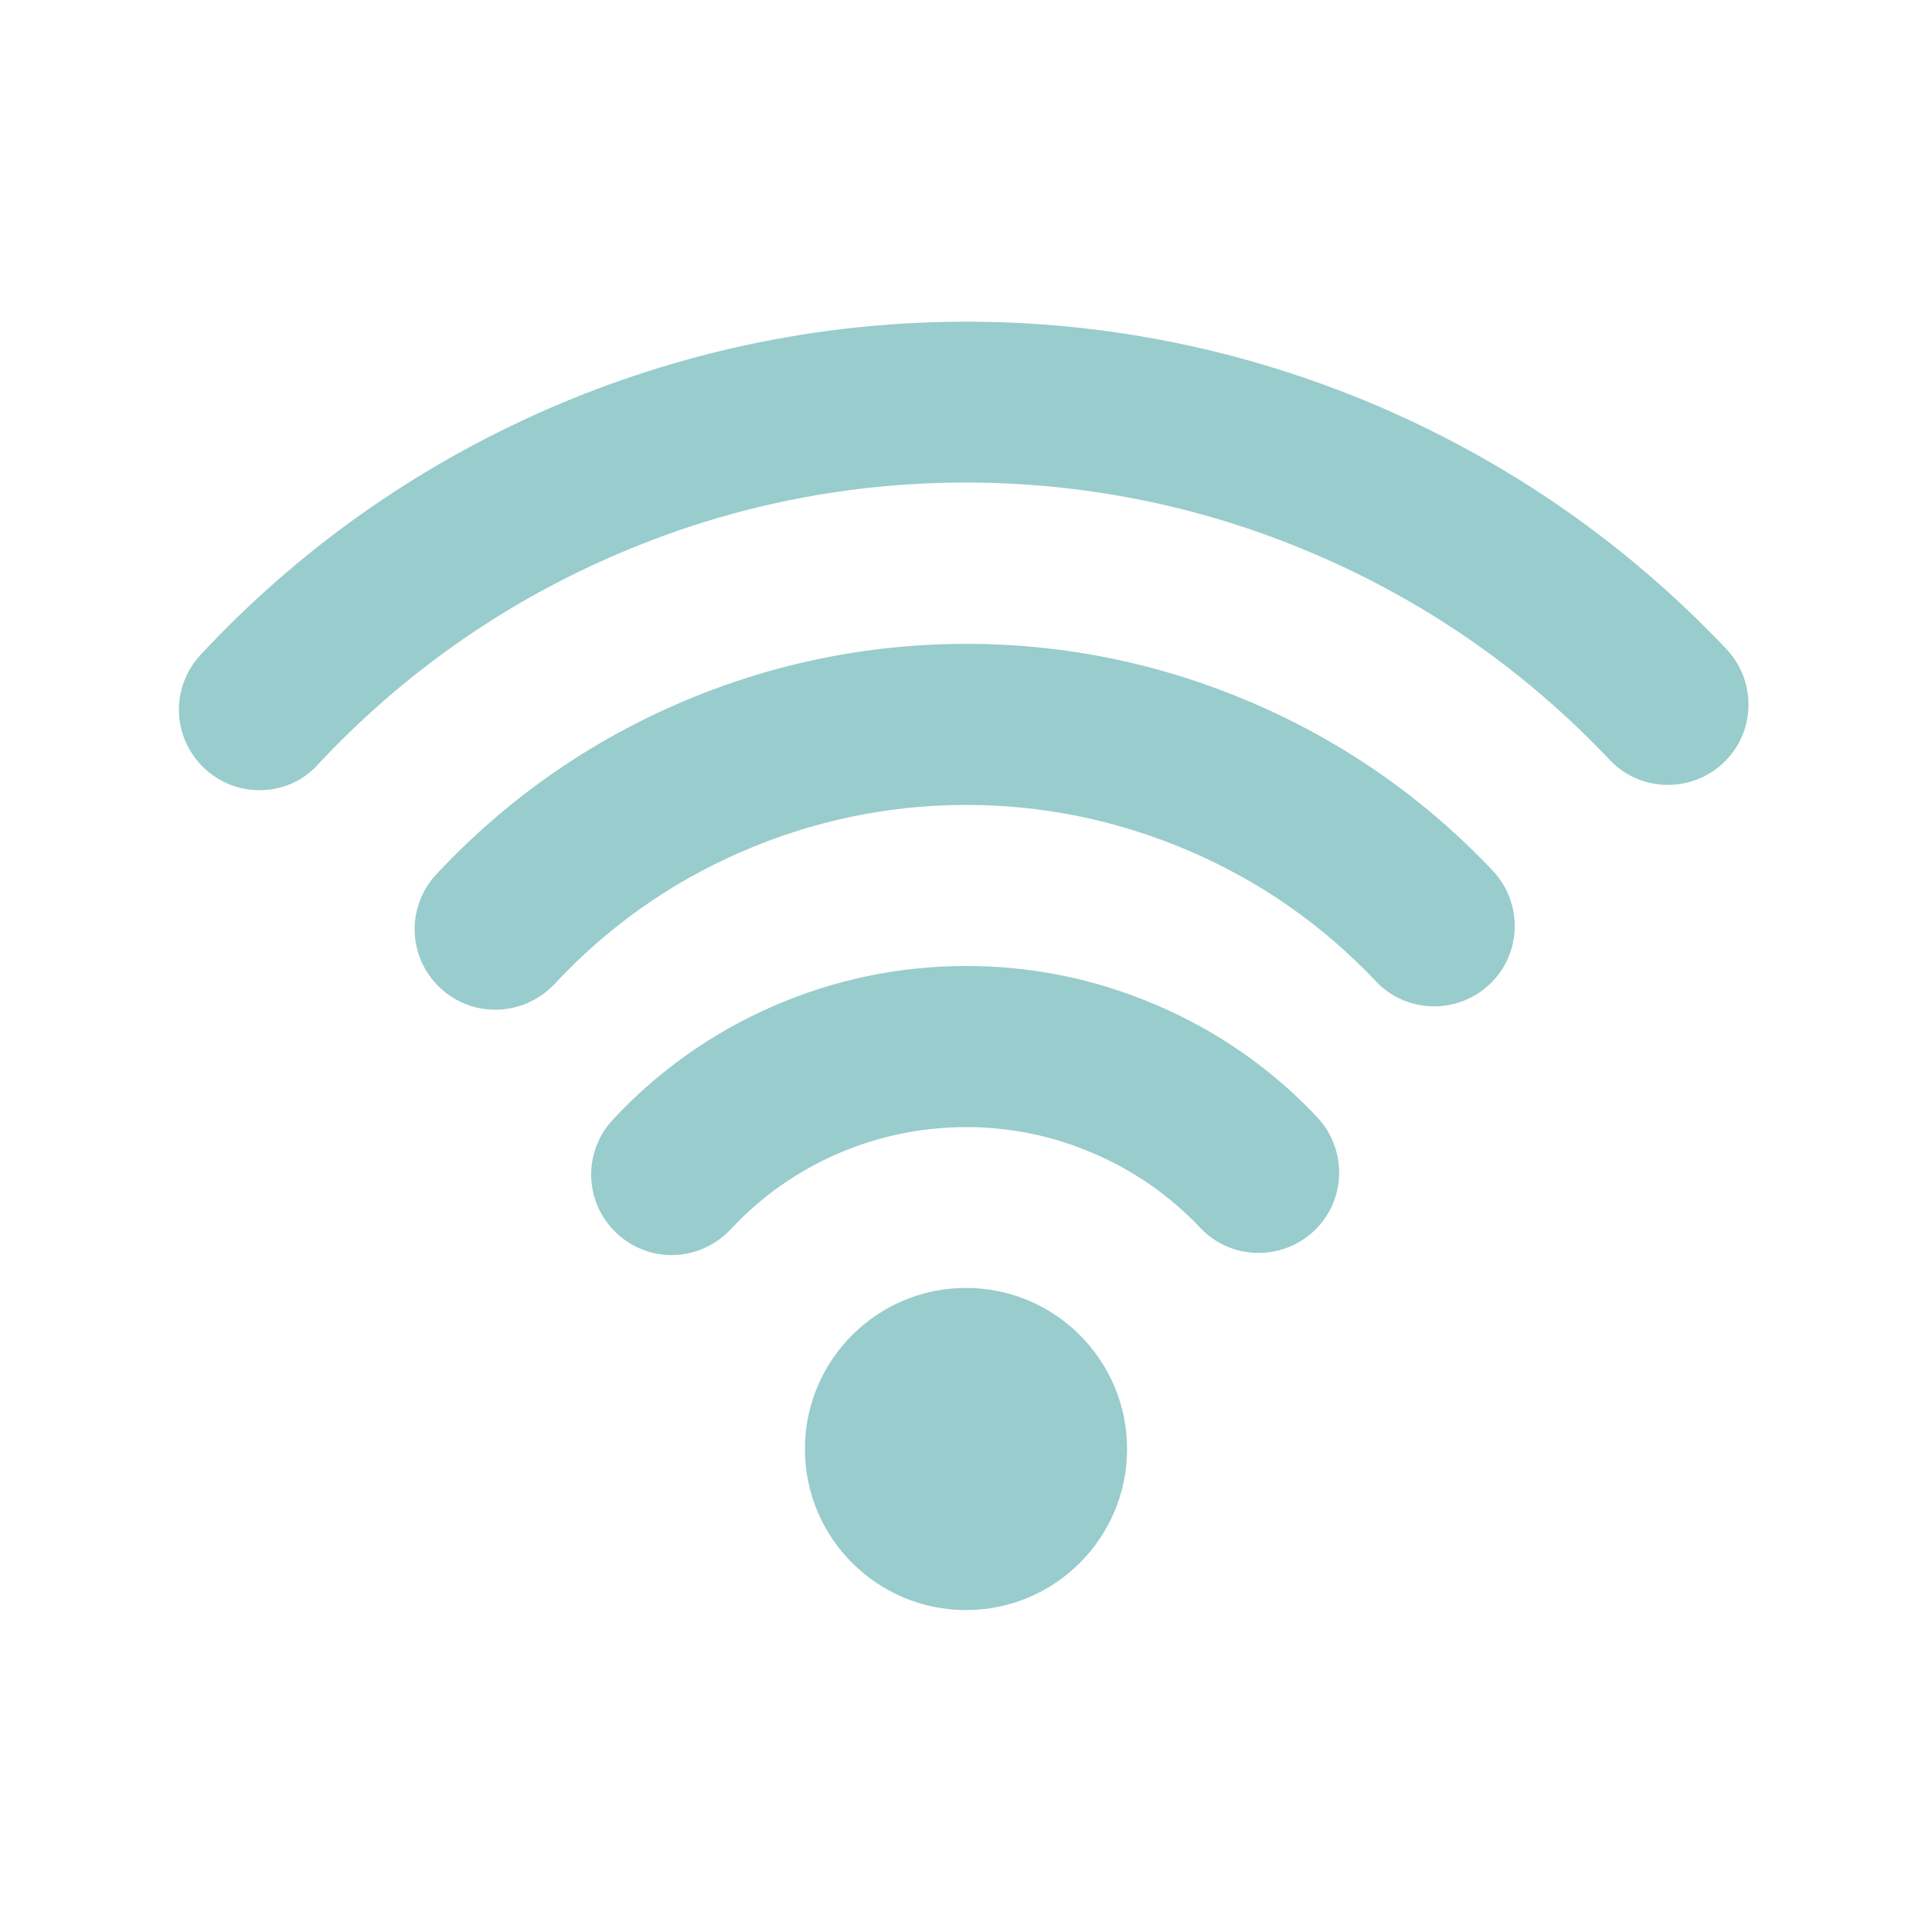 <?xml version="1.0" encoding="UTF-8"?> <!-- Generator: Adobe Illustrator 27.8.1, SVG Export Plug-In . SVG Version: 6.00 Build 0) --> <svg xmlns="http://www.w3.org/2000/svg" xmlns:xlink="http://www.w3.org/1999/xlink" version="1.1" id="Layer_1" x="0px" y="0px" viewBox="0 0 800 800" style="enable-background:new 0 0 800 800;" xml:space="preserve"> <style type="text/css"> .st0{fill:#99CCCC;} </style> <g id="System__x2F__Wifi_x5F_High"> <path class="st0" d="M400,666.7c-36.8,0-66.7-29.9-66.7-66.7s29.9-66.7,66.7-66.7c36.8,0,66.7,29.9,66.7,66.7 S436.8,666.7,400,666.7z M400,600L400,600C400,600,400,600,400,600z M278.1,519.7c-8.1,0-16.3-3-22.7-9 c-13.5-12.6-14.2-33.6-1.6-47.1c18.7-20.1,41-35.9,66.2-46.9c25.2-11,51.9-16.6,79.4-16.7c27.5-0.1,54.2,5.3,79.5,16.2 c25.3,10.8,47.7,26.4,66.5,46.4c12.6,13.4,12.1,34.5-1.3,47.1c-13.4,12.6-34.5,12.1-47.1-1.3c-12.6-13.3-27.5-23.7-44.4-30.9 c-16.7-7.2-34.4-10.8-52.5-10.8c-0.2,0-0.3,0-0.5,0c-18.3,0.1-36.2,3.8-52.9,11.1c-16.8,7.3-31.6,17.8-44.1,31.2 C295.9,516.1,287,519.7,278.1,519.7z M205,418.1c-8.1,0-16.3-3-22.7-9c-13.5-12.6-14.2-33.6-1.6-47.1 c28.1-30.1,61.5-53.8,99.3-70.3c37.8-16.5,77.8-24.9,119.1-25.1c0.4,0,0.7,0,1.1,0c40.8,0,80.6,8.2,118.1,24.3 c37.9,16.2,71.5,39.7,99.8,69.6c12.6,13.4,12.1,34.5-1.3,47.1c-13.4,12.6-34.5,12.1-47.1-1.3c-22-23.3-48.1-41.5-77.6-54.1 c-29.5-12.6-60.7-19-92.7-18.9c-32.1,0.1-63.2,6.7-92.6,19.5c-29.4,12.8-55.4,31.2-77.2,54.7C222.8,414.6,213.9,418.1,205,418.1z M107.4,327.2c-8.1,0-16.3-3-22.7-9c-13.5-12.6-14.2-33.6-1.6-47.1c40.6-43.6,88.9-77.7,143.4-101.6c54.6-23.8,112.4-36,171.9-36.3 c59.6-0.2,117.5,11.6,172.3,35c54.7,23.5,103.2,57.3,144.2,100.6c12.6,13.4,12.1,34.5-1.3,47.1c-13.4,12.6-34.5,12.1-47.1-1.3 c-34.6-36.6-75.7-65.3-122-85.1c-46.3-19.9-95.3-29.8-145.8-29.7c-50.4,0.2-99.3,10.5-145.5,30.7c-46.2,20.2-87,49.1-121.4,85.9 C125.3,323.7,116.4,327.2,107.4,327.2z"></path> </g> </svg> 